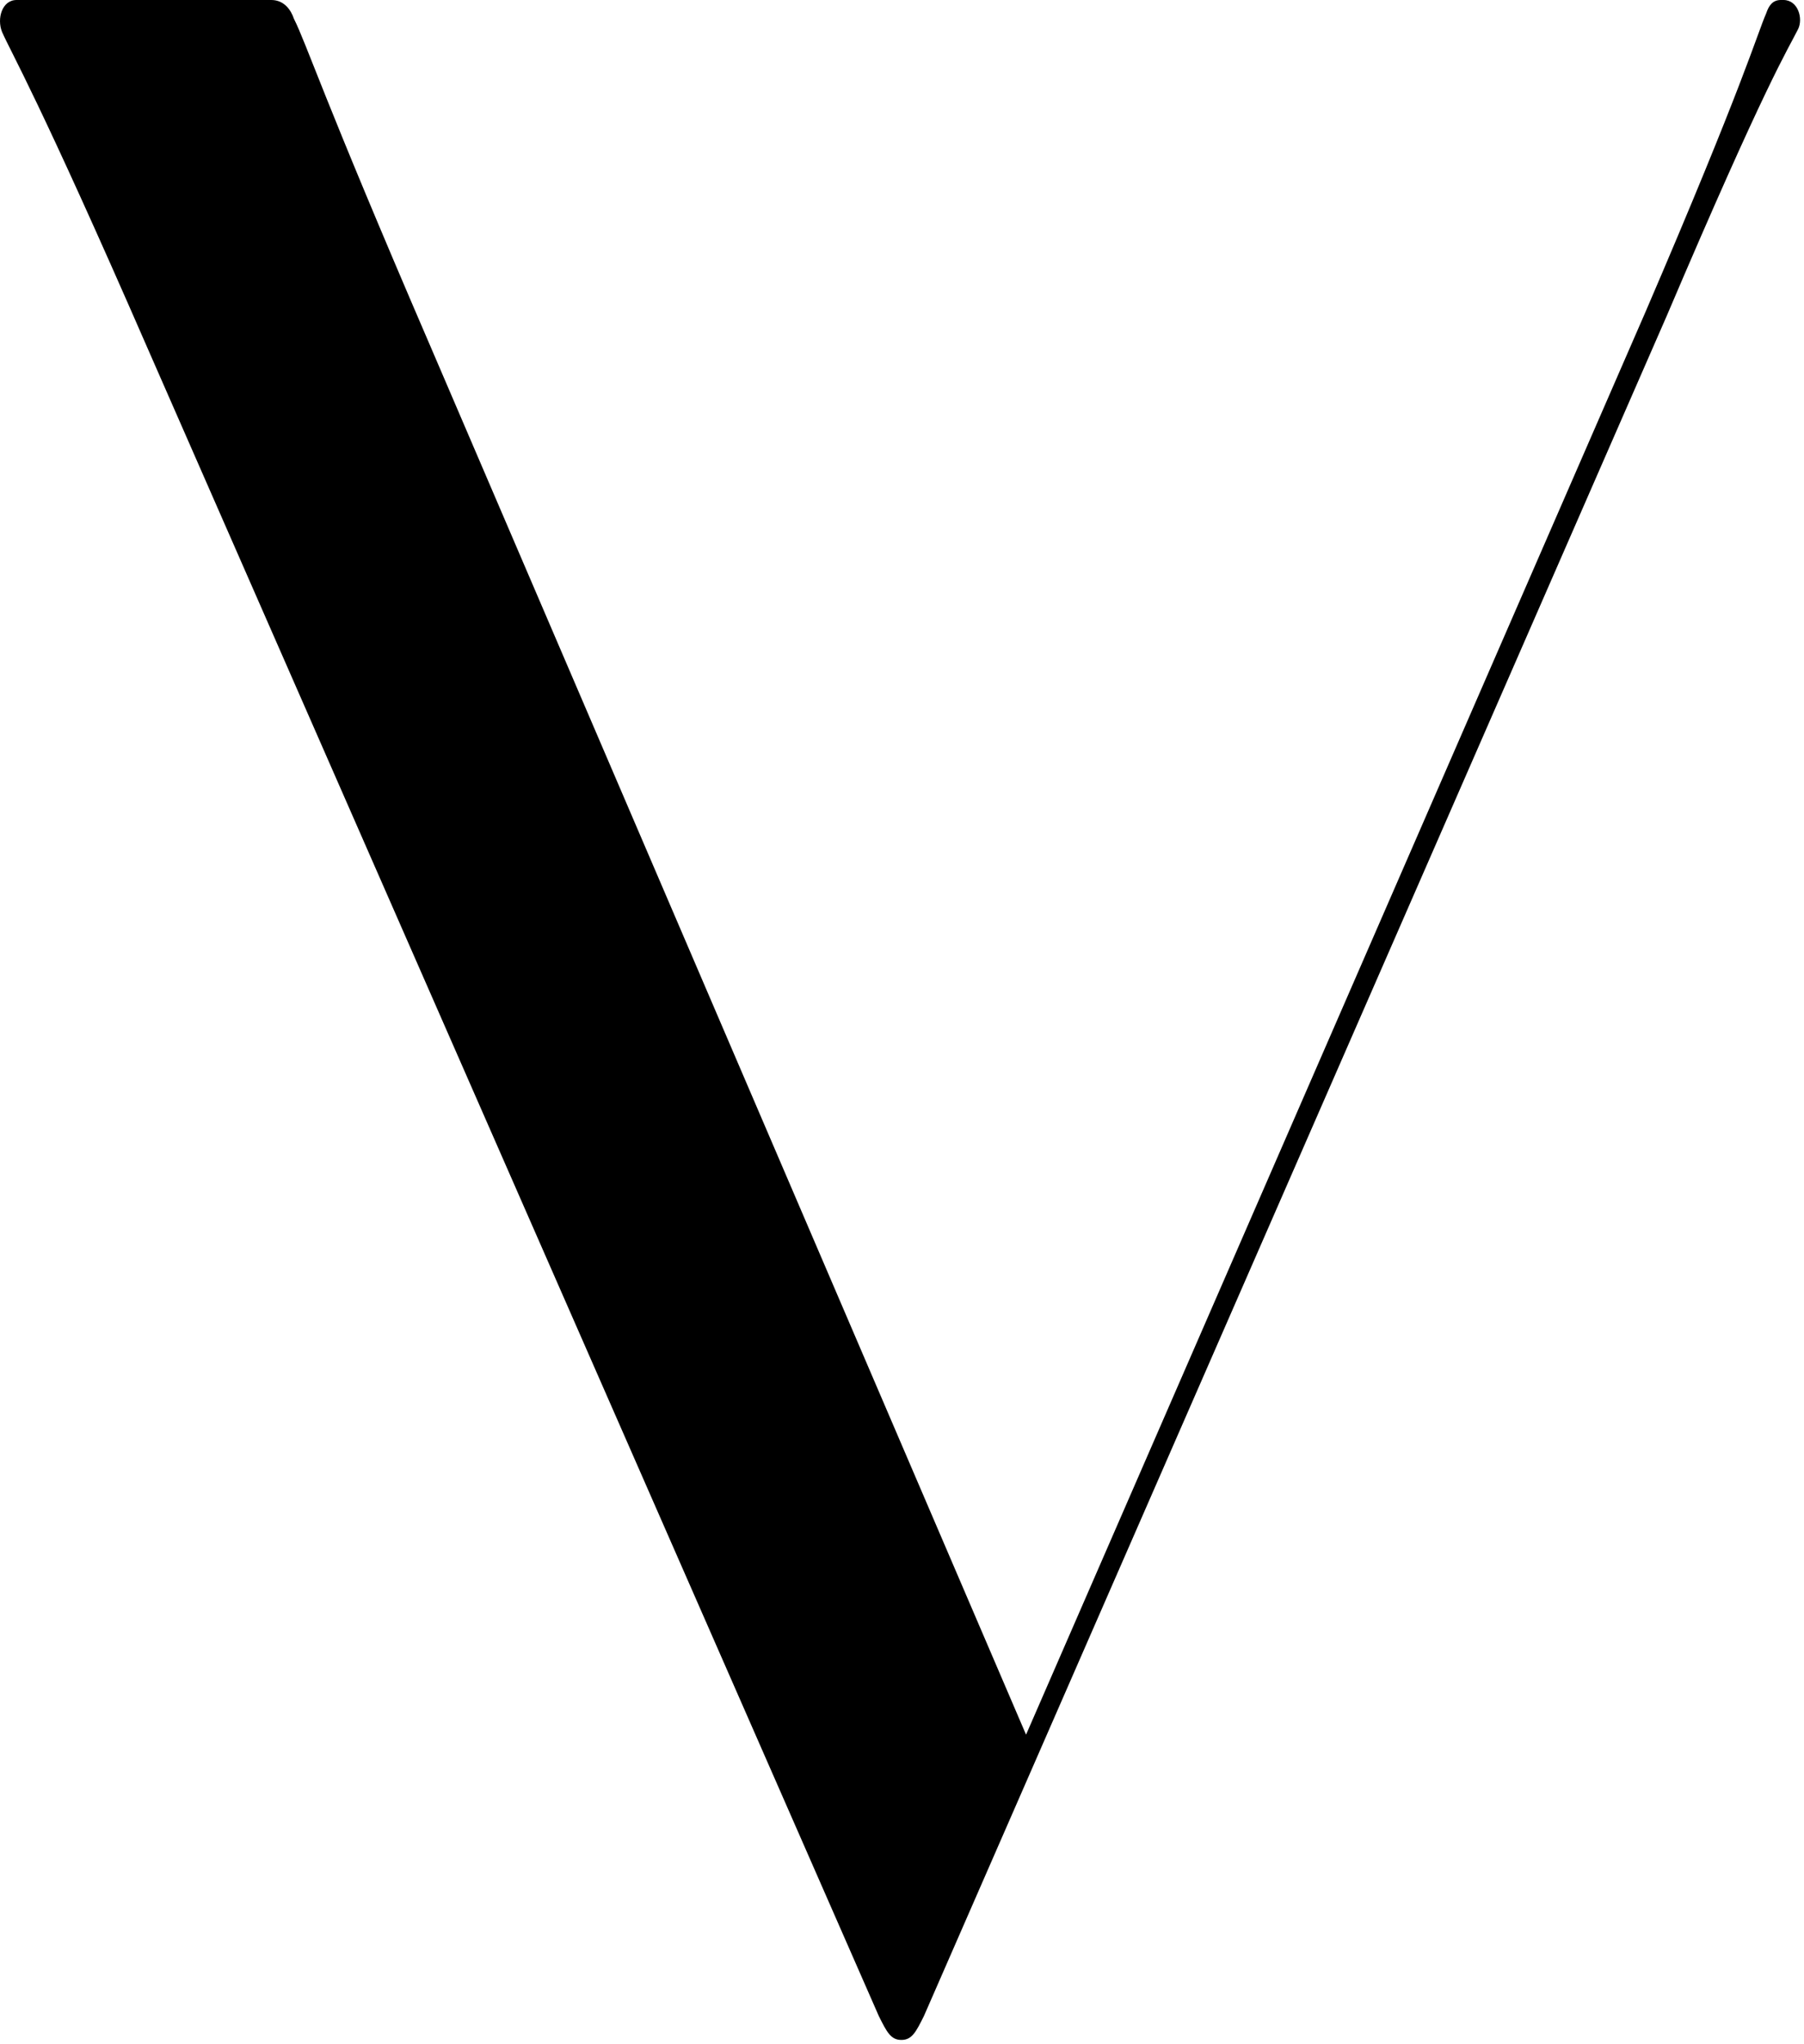 <svg xmlns="http://www.w3.org/2000/svg" fill="none" viewBox="0 0 136 154" height="154" width="136">
<path fill="black" d="M134.452 0C135.552 0 135.952 1.4 135.552 2.2C134.752 3.8 133.152 6.2 125.652 23.8L69.652 151.9C69.052 153.1 68.752 153.7 67.952 153.7C67.152 153.7 66.852 153.1 66.252 151.9L11.152 26.3C2.952 7.5 0.852 4 0.152 2.4C-0.248 1.4 0.152 0 1.252 0H20.452C21.452 0 21.952 0.8 22.152 1.4C23.152 3.4 24.252 7.1 32.452 26.1L77.352 130.7L124.052 23.5C131.452 6.3 132.452 2.6 133.152 1C133.352 0.4 133.652 0 134.252 0H134.452Z"></path>
</svg>
